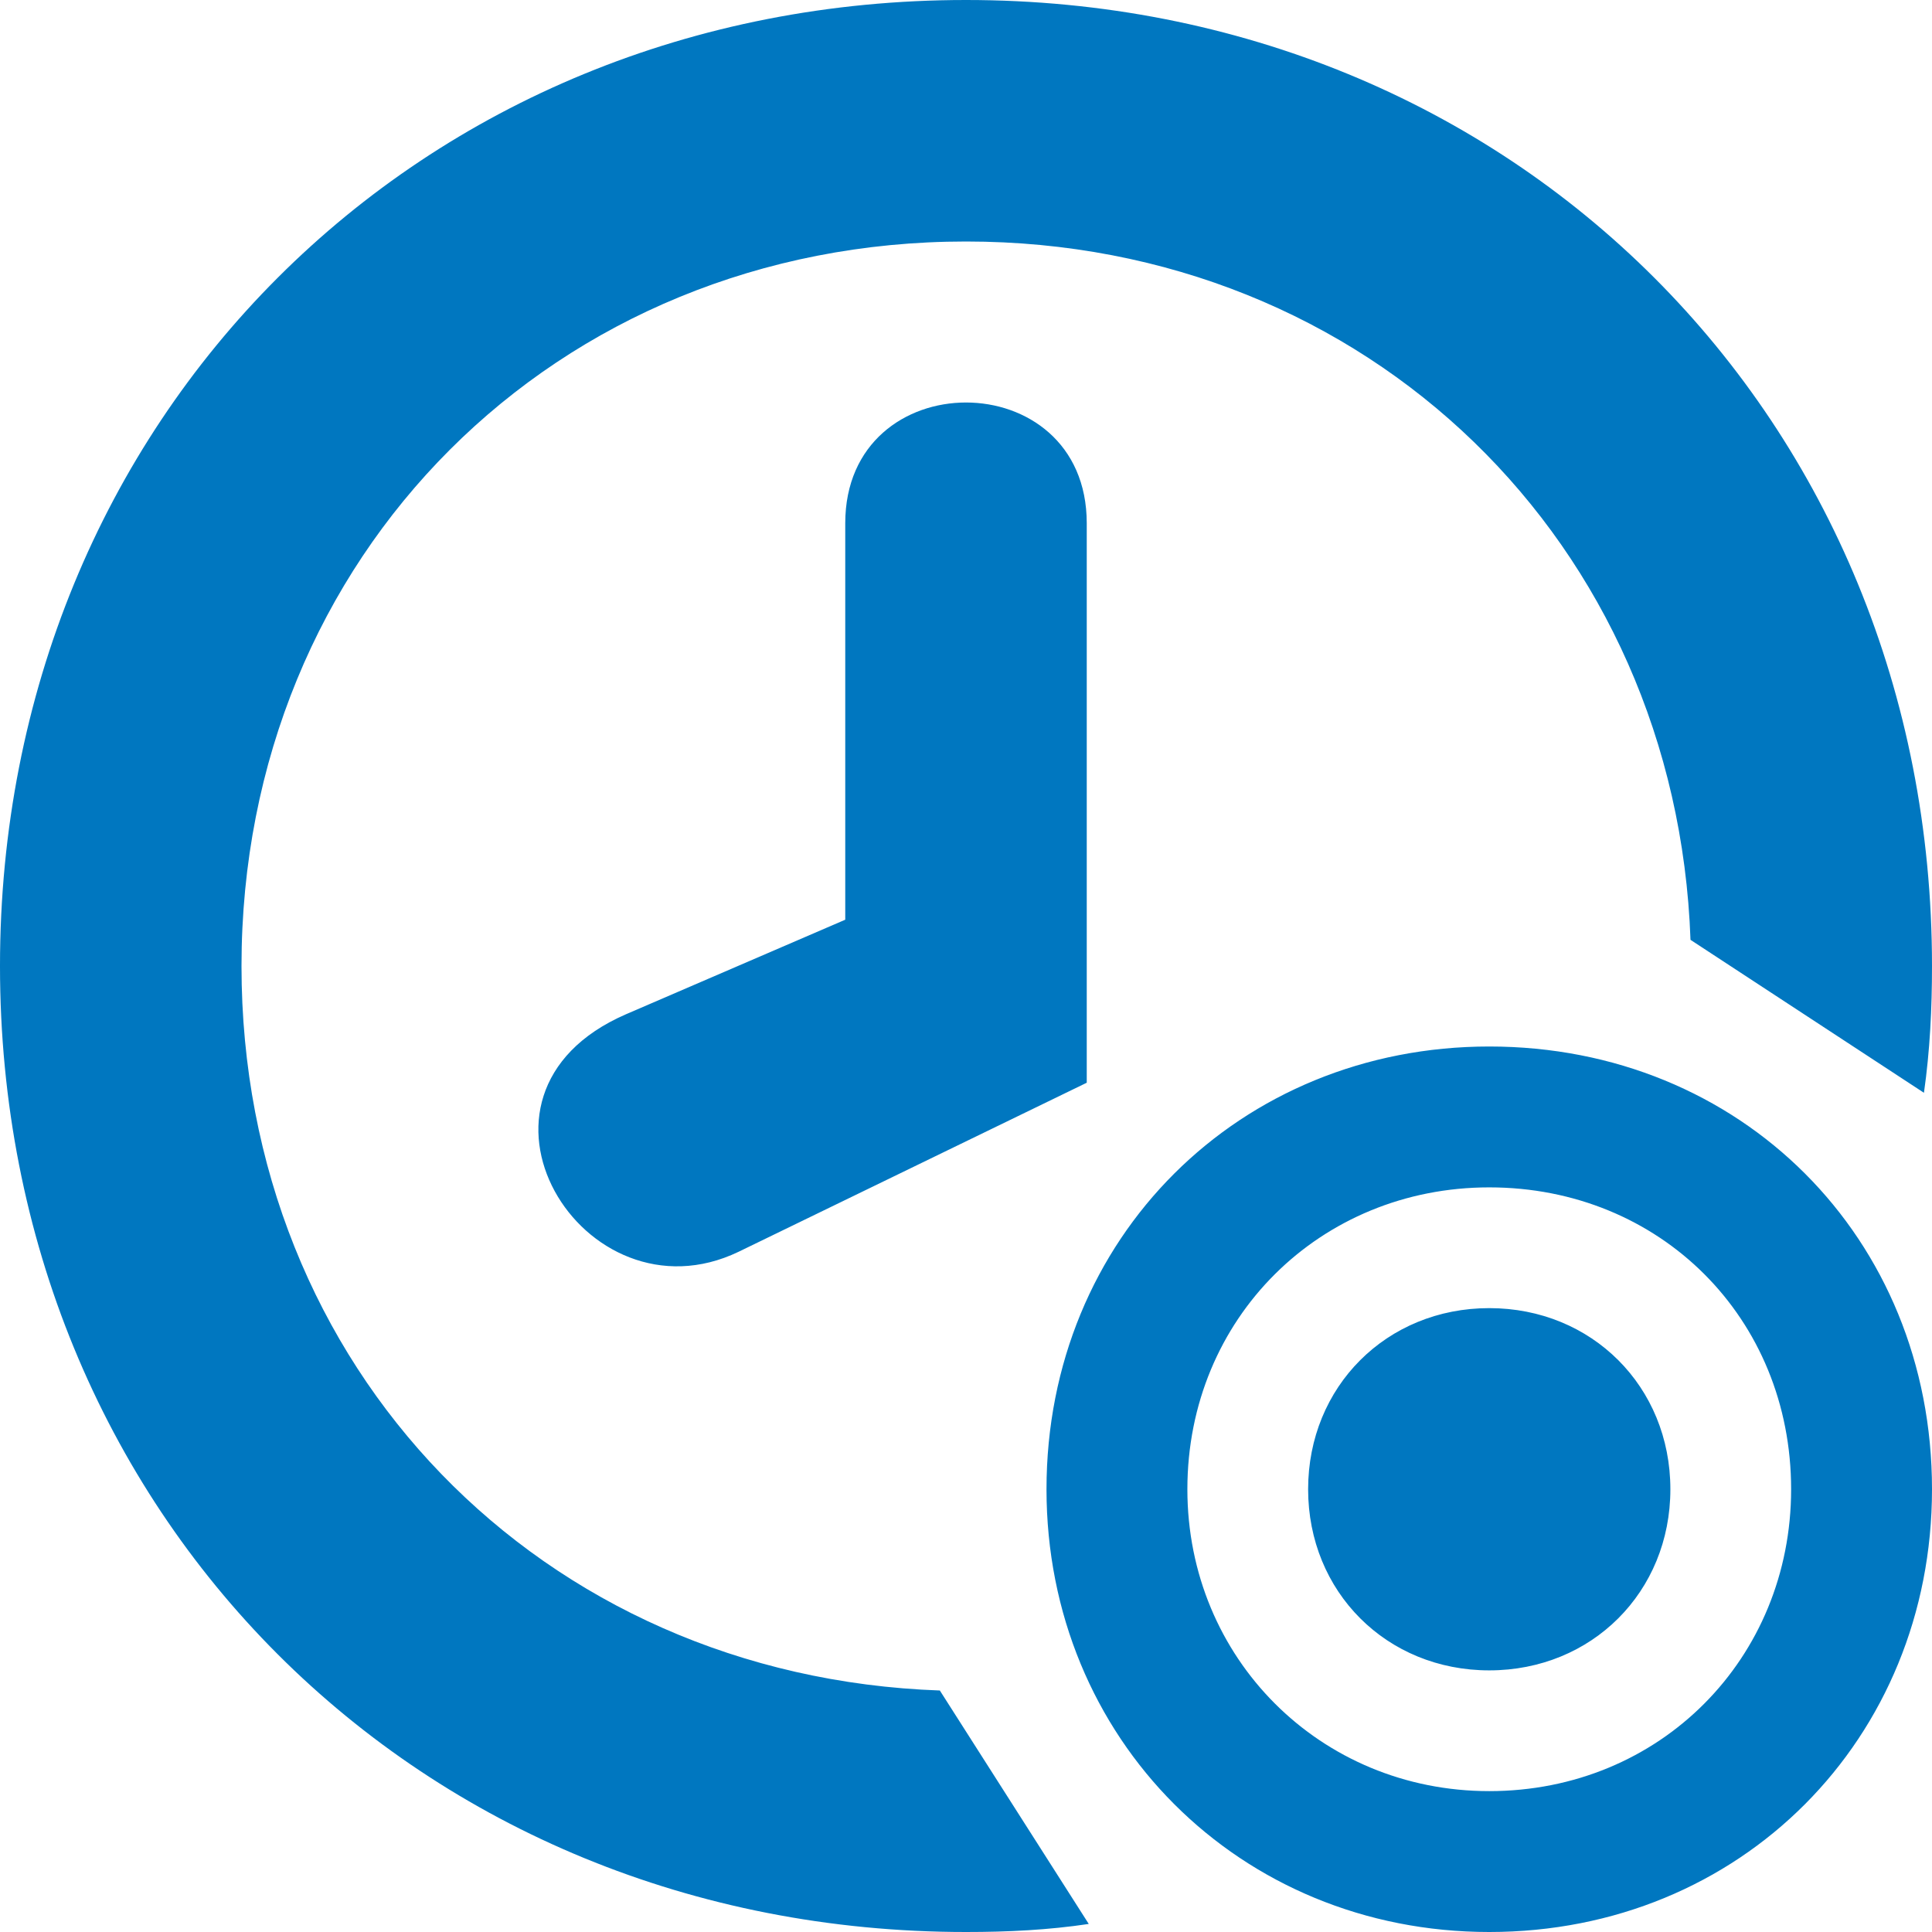 <?xml version="1.0" encoding="utf-8"?>
<!DOCTYPE svg PUBLIC "-//W3C//DTD SVG 1.1//EN" "http://www.w3.org/Graphics/SVG/1.1/DTD/svg11.dtd">
<svg version="1.1" xmlns="http://www.w3.org/2000/svg" xmlns:xlink="http://www.w3.org/1999/xlink" x="0px" y="0px" width="960px"
   height="960px" viewBox="0 0 960 960" enable-background="new 0 0 1920 1080" xml:space="preserve">

<g id="e313">
   <path id="e523" style="fill:#0077c0" d="M956 417l-116 76c-7 197 -160 347 -360 347c-204 0 -360 -156 -360 -360c0 -200 149 -353 347 -360l74 -116c-20 -3 -40 -4 -61 -4c-272 0 -480 208 -480 480s208 480 480 480s480 -208 480 -480c0 -21 -1 -42 -4 -63zM420 503v197c0 80 120 80 120 0v-278l-173 -84 c-77 -37 -148 78 -56 118zM740 440c-124 0 -220 -95 -220 -220c0 -124 96 -220 220 -220c125 0 220 96 220 220c0 125 -95 220 -220 220zM740 370c85 0 150 -65 150 -150c0 -84 -65 -150 -150 -150c-84 0 -150 66 -150 150c0 85 66 150 150 150zM740 130c51 0 90 39 90 90 s-39 90 -90 90s-90 -39 -90 -90s39 -90 90 -90z"
     transform="translate(0, 960) scale(1, -1)" />
</g>

</svg>
